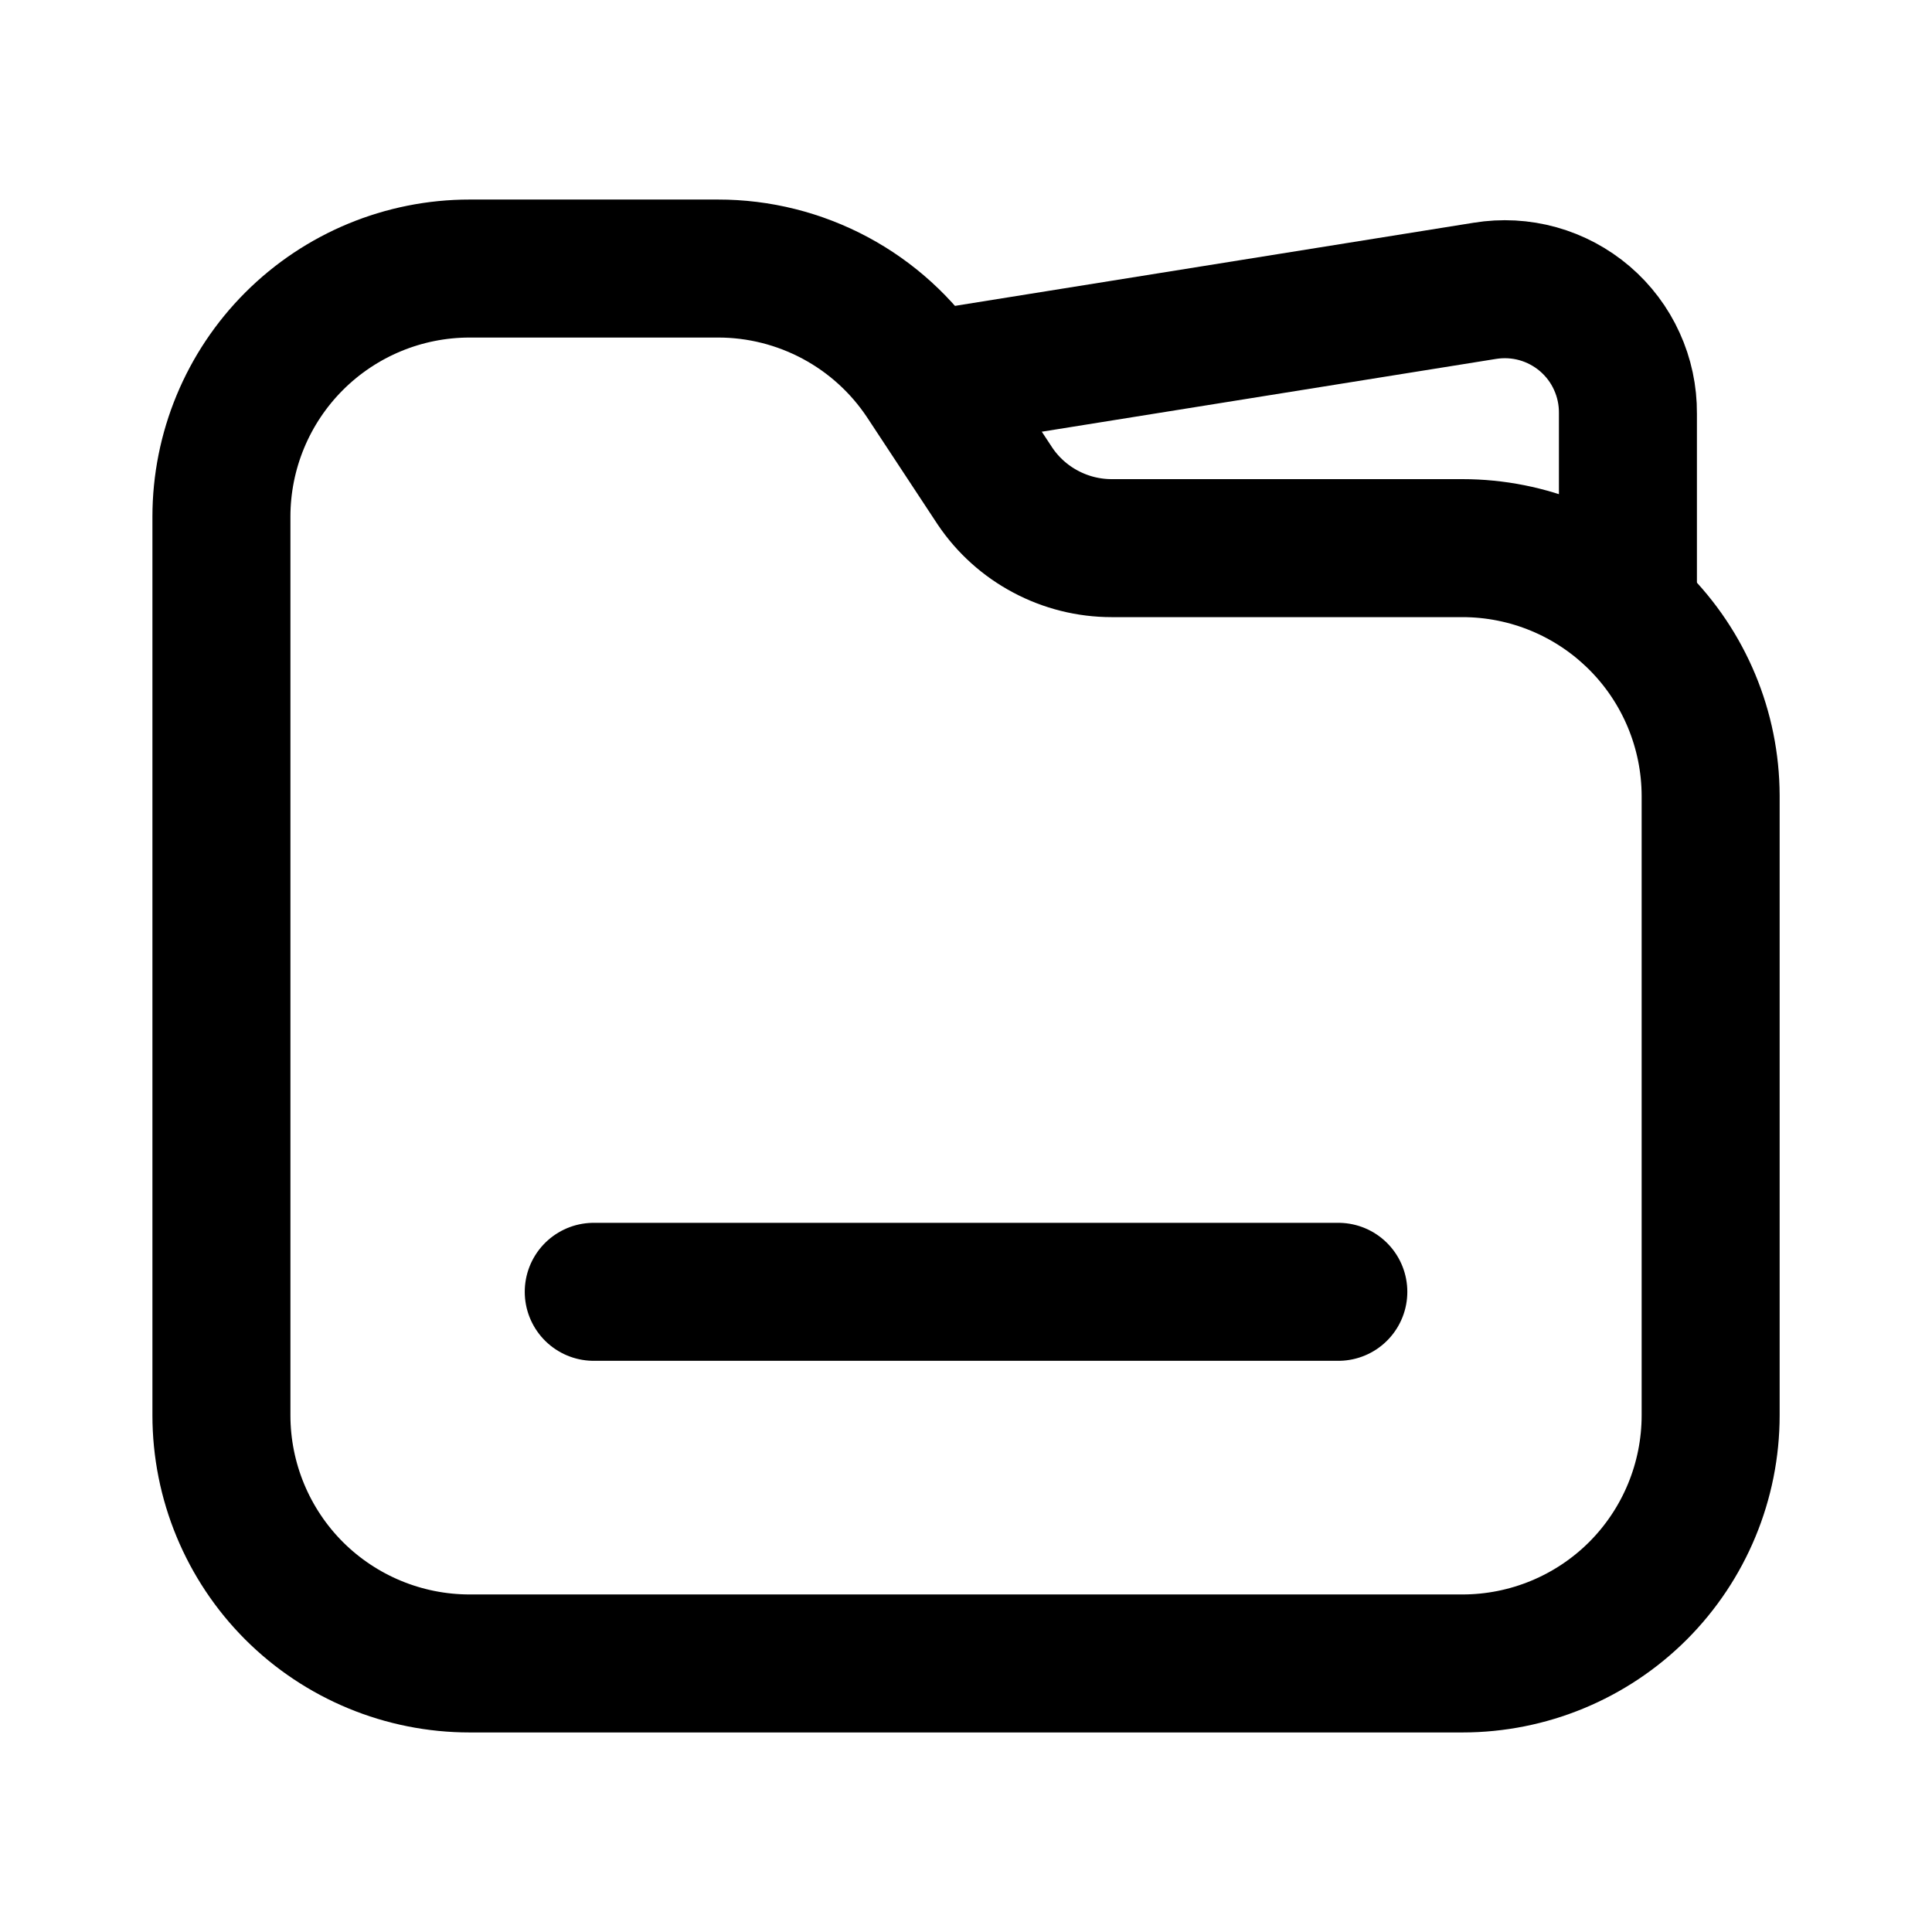 <svg width="28" height="28" viewBox="0 0 28 28" fill="none" xmlns="http://www.w3.org/2000/svg">
<path d="M8.605 18.722H19.396M24.792 11.53V20.511C24.792 21.465 24.413 22.38 23.739 23.055C23.064 23.729 22.149 24.108 21.195 24.108H6.806C5.852 24.108 4.937 23.729 4.262 23.055C3.588 22.38 3.209 21.465 3.209 20.511V7.489C3.209 6.535 3.588 5.62 4.262 4.946C4.937 4.271 5.852 3.892 6.806 3.892H10.404C10.997 3.891 11.582 4.038 12.105 4.318C12.628 4.598 13.074 5.004 13.402 5.499L14.421 7.046C14.607 7.322 14.859 7.549 15.154 7.705C15.449 7.862 15.777 7.944 16.111 7.944H21.195C22.148 7.944 23.061 8.322 23.735 8.994C24.409 9.666 24.789 10.578 24.792 11.53Z" stroke="black" stroke-width="2" stroke-linecap="round" stroke-linejoin="round"/>
<path d="M13.438 5.51L21.519 4.215C21.776 4.173 22.038 4.187 22.289 4.257C22.539 4.327 22.771 4.451 22.969 4.62C23.166 4.789 23.325 4.999 23.432 5.236C23.54 5.472 23.595 5.73 23.593 5.99V8.856" stroke="black" stroke-width="2" stroke-linecap="round" stroke-linejoin="round"/>
</svg>
